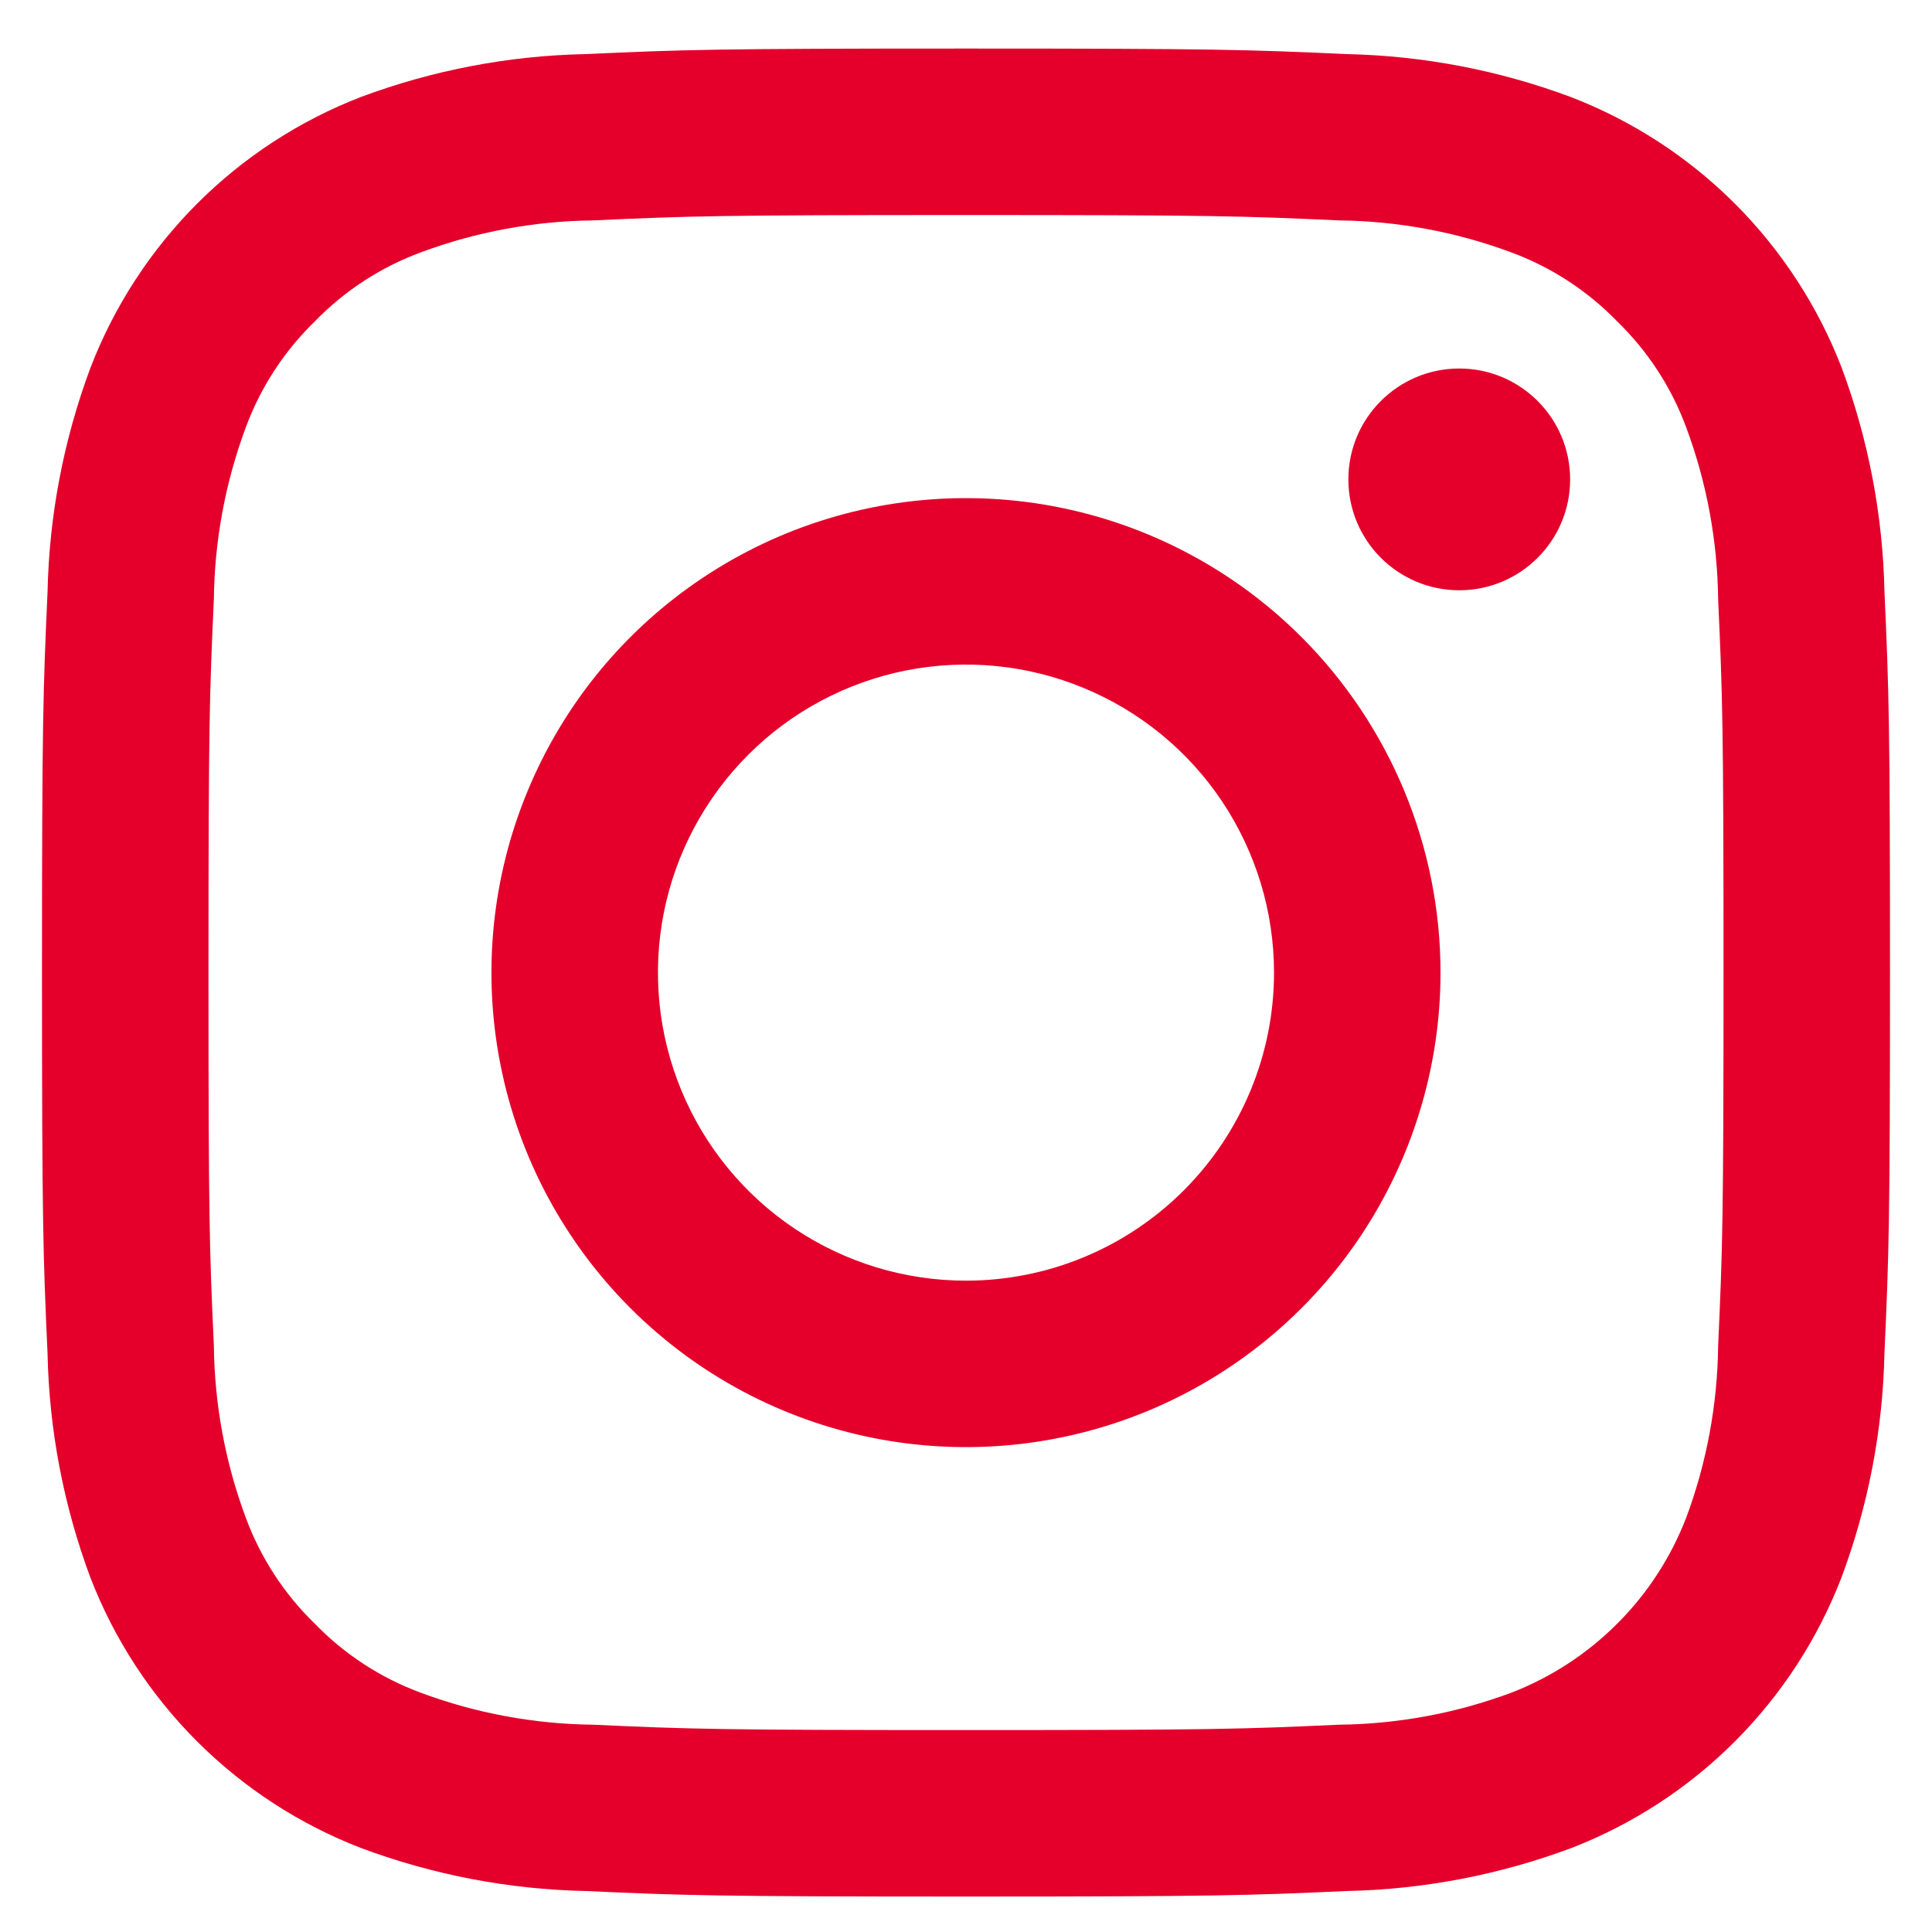 <svg width="23" height="23" viewBox="0 0 23 23" fill="none" xmlns="http://www.w3.org/2000/svg">
<path d="M11.5 2.56C14.437 2.56 14.785 2.571 15.945 2.624C16.642 2.632 17.333 2.76 17.987 3.003C18.465 3.179 18.897 3.46 19.252 3.826C19.618 4.181 19.899 4.613 20.075 5.091C20.318 5.745 20.446 6.436 20.454 7.133C20.507 8.293 20.518 8.641 20.518 11.578C20.518 14.515 20.507 14.863 20.454 16.023C20.446 16.721 20.318 17.411 20.075 18.065C19.892 18.54 19.612 18.971 19.252 19.33C18.892 19.69 18.462 19.97 17.987 20.153C17.333 20.396 16.642 20.524 15.945 20.532C14.785 20.585 14.437 20.596 11.5 20.596C8.563 20.596 8.215 20.585 7.055 20.532C6.358 20.524 5.667 20.396 5.013 20.153C4.535 19.977 4.103 19.696 3.748 19.33C3.382 18.975 3.101 18.543 2.925 18.065C2.682 17.411 2.554 16.721 2.546 16.023C2.493 14.863 2.482 14.515 2.482 11.578C2.482 8.641 2.493 8.293 2.546 7.133C2.554 6.436 2.682 5.745 2.925 5.091C3.101 4.613 3.382 4.181 3.748 3.826C4.103 3.46 4.535 3.179 5.013 3.003C5.667 2.76 6.358 2.632 7.055 2.624C8.215 2.571 8.563 2.56 11.5 2.56ZM11.5 0.578C8.513 0.578 8.138 0.591 6.965 0.644C6.053 0.663 5.15 0.836 4.295 1.155C3.564 1.438 2.899 1.871 2.345 2.426C1.791 2.981 1.359 3.646 1.077 4.378C0.758 5.233 0.585 6.136 0.566 7.048C0.513 8.216 0.5 8.591 0.5 11.578C0.5 14.565 0.513 14.94 0.566 16.113C0.585 17.026 0.758 17.928 1.077 18.783C1.36 19.515 1.793 20.179 2.348 20.733C2.903 21.287 3.568 21.719 4.3 22.001C5.155 22.32 6.058 22.493 6.97 22.512C8.138 22.565 8.513 22.578 11.5 22.578C14.487 22.578 14.862 22.565 16.035 22.512C16.947 22.493 17.85 22.32 18.705 22.001C19.436 21.718 20.101 21.285 20.655 20.73C21.209 20.175 21.641 19.51 21.923 18.778C22.242 17.923 22.415 17.02 22.434 16.108C22.487 14.94 22.5 14.565 22.5 11.578C22.5 8.591 22.487 8.216 22.434 7.043C22.415 6.131 22.242 5.228 21.923 4.373C21.64 3.642 21.207 2.978 20.652 2.423C20.097 1.869 19.432 1.437 18.7 1.155C17.845 0.836 16.942 0.663 16.03 0.644C14.862 0.591 14.487 0.578 11.5 0.578Z" fill="#E4002B"/>
<path d="M11.5 5.93C10.382 5.93 9.29 6.261 8.361 6.882C7.432 7.502 6.708 8.385 6.281 9.417C5.853 10.449 5.741 11.585 5.959 12.681C6.177 13.777 6.715 14.783 7.505 15.573C8.295 16.363 9.302 16.901 10.398 17.119C11.493 17.337 12.629 17.225 13.661 16.798C14.694 16.37 15.576 15.646 16.197 14.717C16.817 13.788 17.149 12.696 17.149 11.579C17.149 10.081 16.553 8.644 15.494 7.584C14.435 6.525 12.998 5.93 11.5 5.93ZM11.5 15.246C10.774 15.246 10.065 15.031 9.462 14.628C8.859 14.225 8.389 13.652 8.112 12.982C7.834 12.312 7.762 11.575 7.903 10.863C8.045 10.152 8.394 9.499 8.907 8.986C9.419 8.473 10.073 8.124 10.784 7.982C11.495 7.841 12.233 7.913 12.903 8.191C13.573 8.468 14.146 8.938 14.549 9.541C14.951 10.144 15.167 10.853 15.167 11.579C15.167 12.551 14.78 13.484 14.092 14.172C13.405 14.859 12.472 15.246 11.5 15.246Z" fill="#E4002B"/>
<path d="M17.372 7.027C18.101 7.027 18.692 6.436 18.692 5.707C18.692 4.978 18.101 4.387 17.372 4.387C16.643 4.387 16.052 4.978 16.052 5.707C16.052 6.436 16.643 7.027 17.372 7.027Z" fill="#E4002B"/>
</svg>
